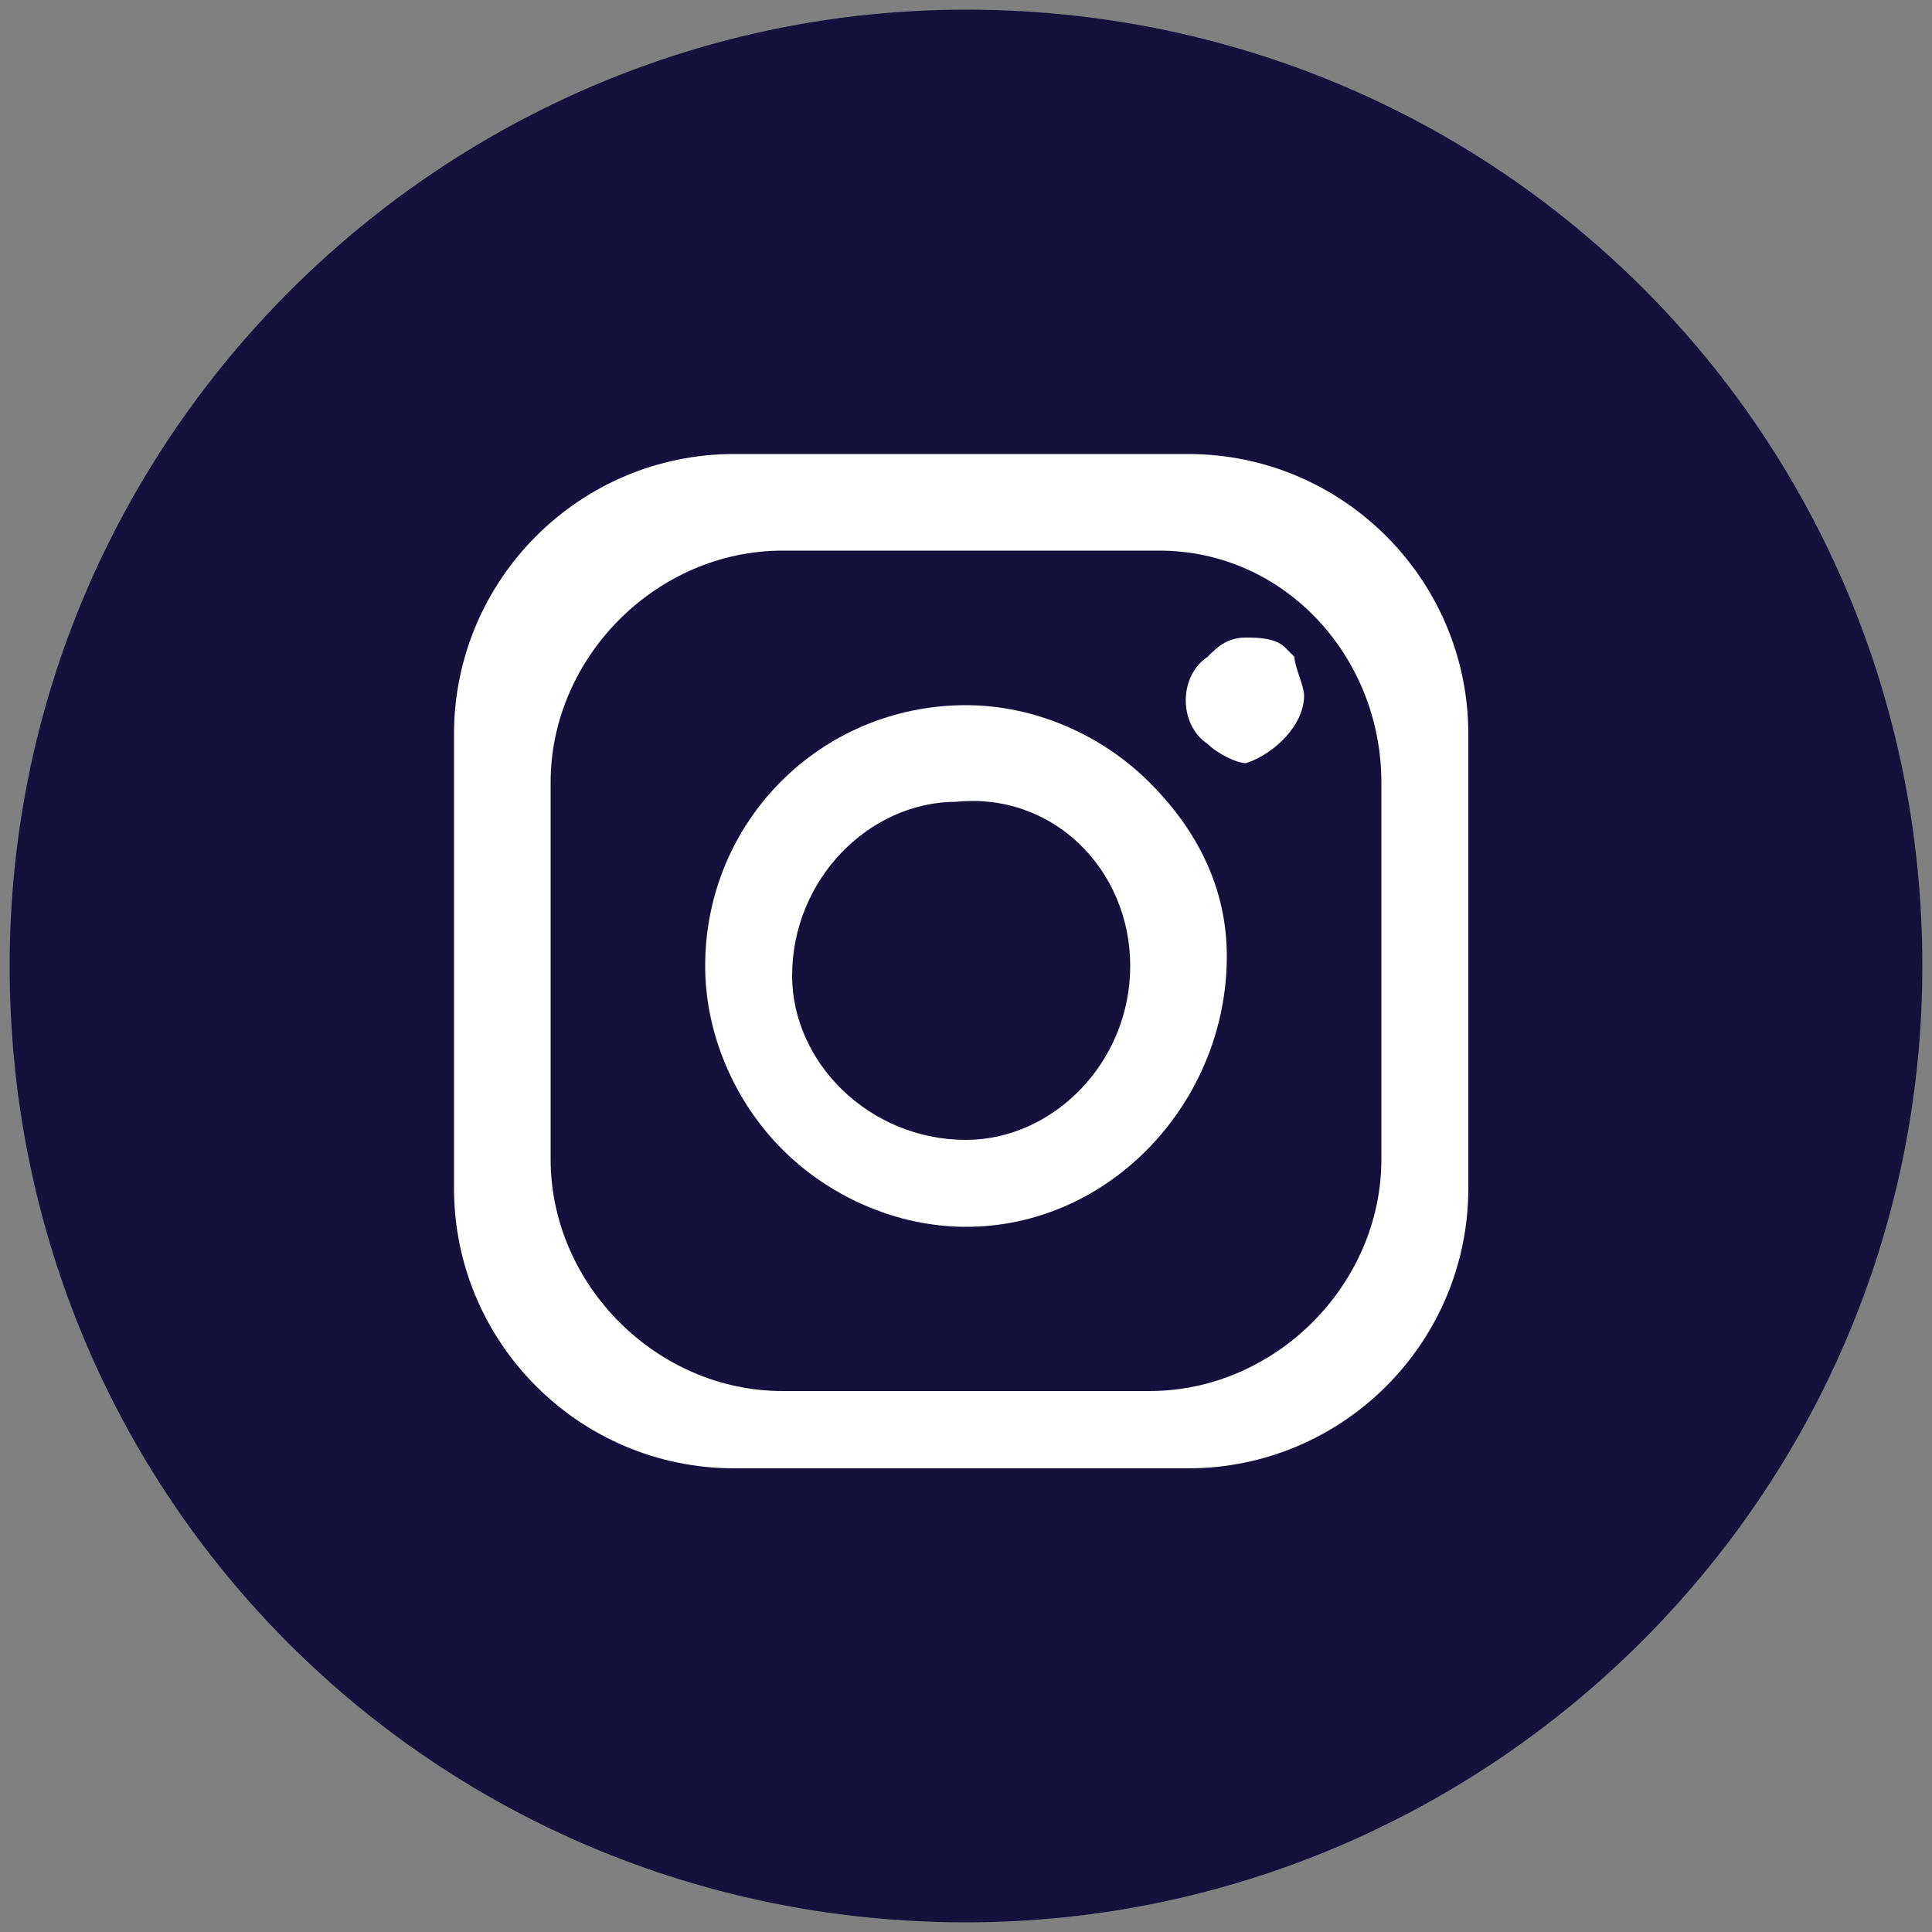 <svg width="20" height="20" viewBox="0 0 20 20" fill="none" xmlns="http://www.w3.org/2000/svg">
<rect x="0" y="0" width="20" height="20" fill="#808080" stroke="none"/>
<g clip-path="url(#clip0_1007_18)">
<path d="M19.9 10C19.9 15.5 15.4 19.9 10 19.9C4.5 19.9 0.1 15.5 0.1 10C0.1 4.5 4.6 0.1 10 0.1C15.5 0.1 19.9 4.5 19.9 10Z" fill="#14123D"/>
<path d="M15.2 7.6C15.2 6 13.9 4.7 12.3 4.7H7.6C6 4.7 4.7 6 4.7 7.6V12.3C4.7 13.9 6 15.2 7.6 15.2H12.3C13.9 15.2 15.2 13.9 15.2 12.3V7.6Z" fill="white"/>
<path d="M14.3 8.1V12C14.3 13.3 13.2 14.4 11.9 14.4H8.1C6.8 14.4 5.7 13.3 5.7 12V8.1C5.7 6.8 6.8 5.7 8.1 5.7H12C13.3 5.7 14.3 6.8 14.3 8.1Z" fill="#14123D"/>
<path d="M12.7 9.9C12.7 9.2 12.4 8.6 11.9 8.1C11.4 7.6 10.7 7.3 10 7.3C8.5 7.3 7.3 8.5 7.3 10C7.3 10.7 7.6 11.4 8.1 11.9C8.6 12.4 9.3 12.7 10 12.7C11.5 12.7 12.7 11.4 12.7 9.9Z" fill="white"/>
<path d="M13.5 7.2C13.5 7.1 13.4 6.9 13.4 6.8C13.4 6.8 13.4 6.8 13.3 6.7C13.2 6.6 13 6.6 12.9 6.6C12.7 6.6 12.6 6.7 12.5 6.8C12.2 7 12.2 7.5 12.5 7.7C12.6 7.8 12.8 7.9 12.9 7.9C13.2 7.8 13.5 7.5 13.5 7.2Z" fill="white"/>
<path d="M11.7 10C11.7 11 10.9 11.8 10 11.8C9 11.8 8.2 11 8.2 10.1C8.2 9.1 9 8.3 9.9 8.3C10.9 8.2 11.7 9 11.7 10Z" fill="#14123D"/>
</g>
<defs>
<clipPath id="clip0_1007_18">
<rect width="20" height="20" fill="white"/>
</clipPath>
</defs>
</svg>

